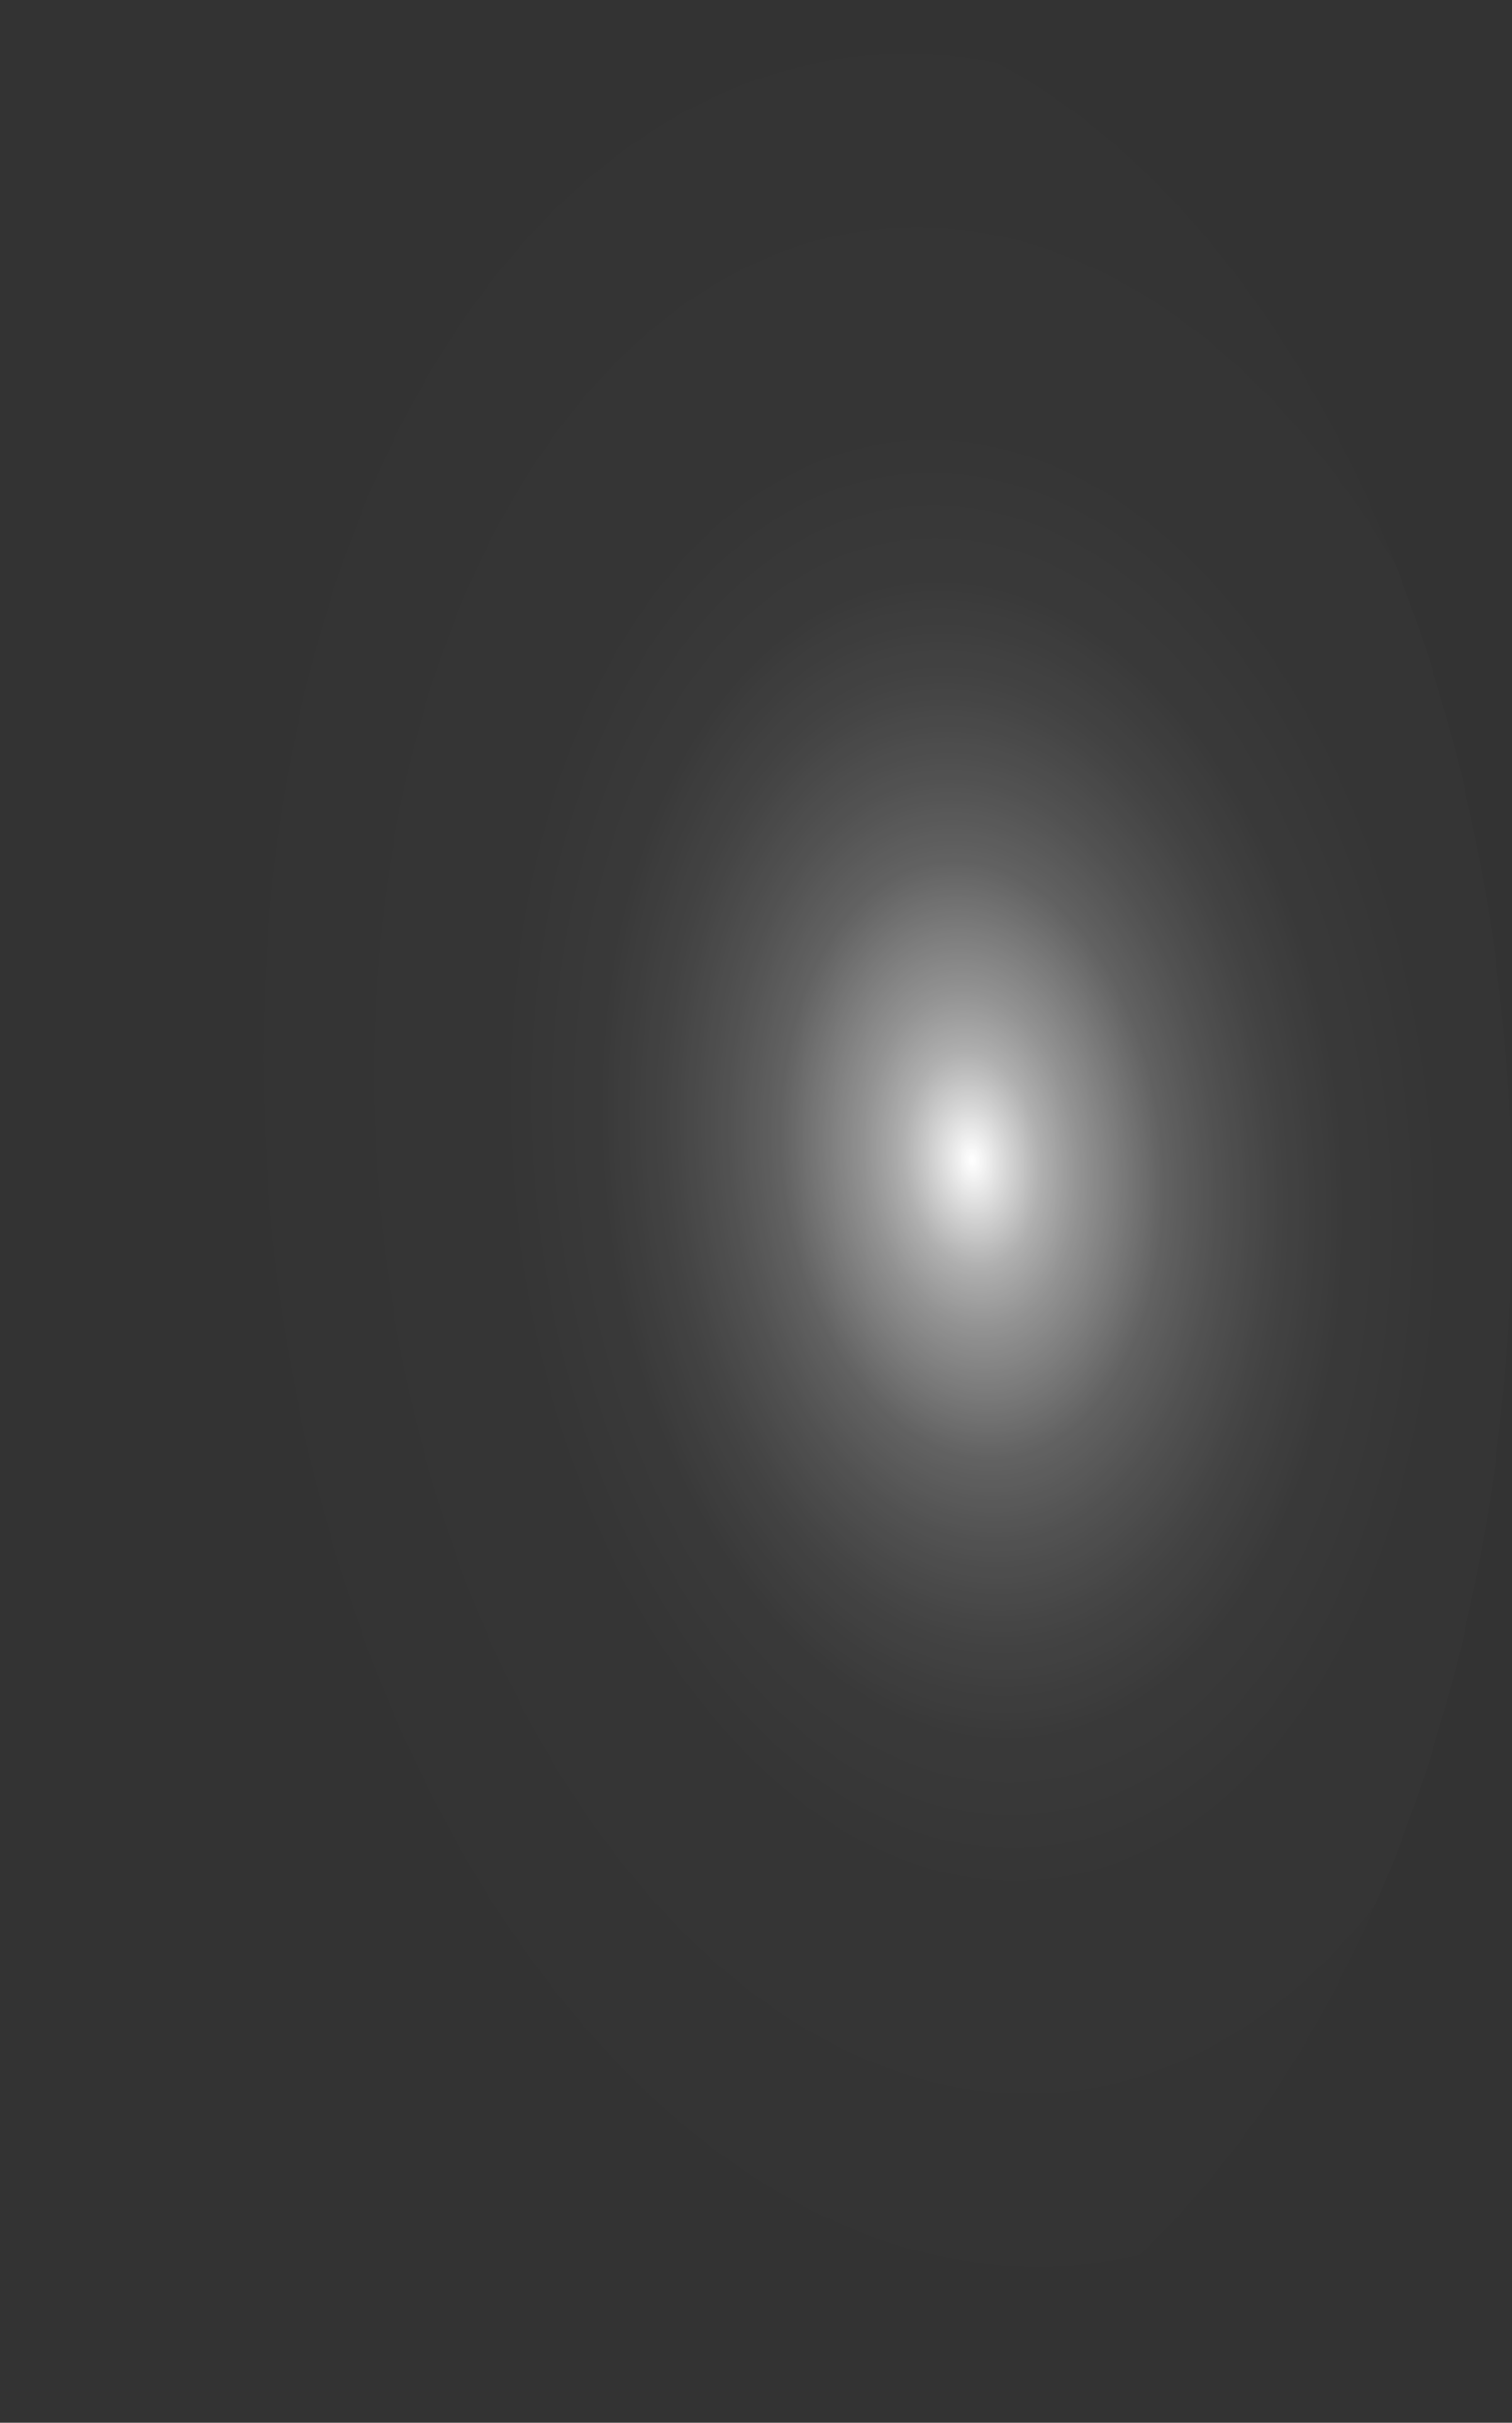 <?xml version="1.0" encoding="utf-8"?>
<svg xmlns="http://www.w3.org/2000/svg" fill="none" height="100%" overflow="visible" preserveAspectRatio="none" style="display: block;" viewBox="0 0 50.087 80.231" width="100%">
<rect x="0" y="0" width="50.087" height="80.231" fill="#333333" stroke="none"/>
<path d="M0.037 42.354C0.422 52.998 3.426 62.962 8.388 70.052C13.35 77.142 19.862 80.78 26.494 80.164C33.109 79.544 39.302 74.743 43.717 66.812C48.132 58.88 50.409 48.465 50.051 37.845C49.863 32.574 49.029 27.414 47.596 22.661C46.164 17.909 44.162 13.656 41.704 10.147C39.247 6.638 36.382 3.942 33.274 2.213C30.166 0.484 26.876 -0.243 23.593 0.071C16.98 0.682 10.787 5.475 6.372 13.4C1.957 21.326 -0.322 31.737 0.037 42.354Z" fill="url(#paint0_radial_0_434)" id="Vector" style="mix-blend-mode:screen"/>
<defs>
<radialGradient cx="0" cy="0" gradientTransform="translate(32.209 38.374) rotate(174.499) scale(25.169 40.171)" gradientUnits="userSpaceOnUse" id="paint0_radial_0_434" r="1">
<stop stop-color="white"/>
<stop offset="0.01" stop-color="white" stop-opacity="0.96"/>
<stop offset="0.05" stop-color="white" stop-opacity="0.78"/>
<stop offset="0.09" stop-color="white" stop-opacity="0.61"/>
<stop offset="0.14" stop-color="white" stop-opacity="0.47"/>
<stop offset="0.2" stop-color="white" stop-opacity="0.34"/>
<stop offset="0.25" stop-color="white" stop-opacity="0.23"/>
<stop offset="0.32" stop-color="white" stop-opacity="0.15"/>
<stop offset="0.4" stop-color="white" stop-opacity="0.08"/>
<stop offset="0.49" stop-color="white" stop-opacity="0.03"/>
<stop offset="0.63" stop-color="white" stop-opacity="0.01"/>
<stop offset="1" stop-color="white" stop-opacity="0"/>
</radialGradient>
</defs>
</svg>